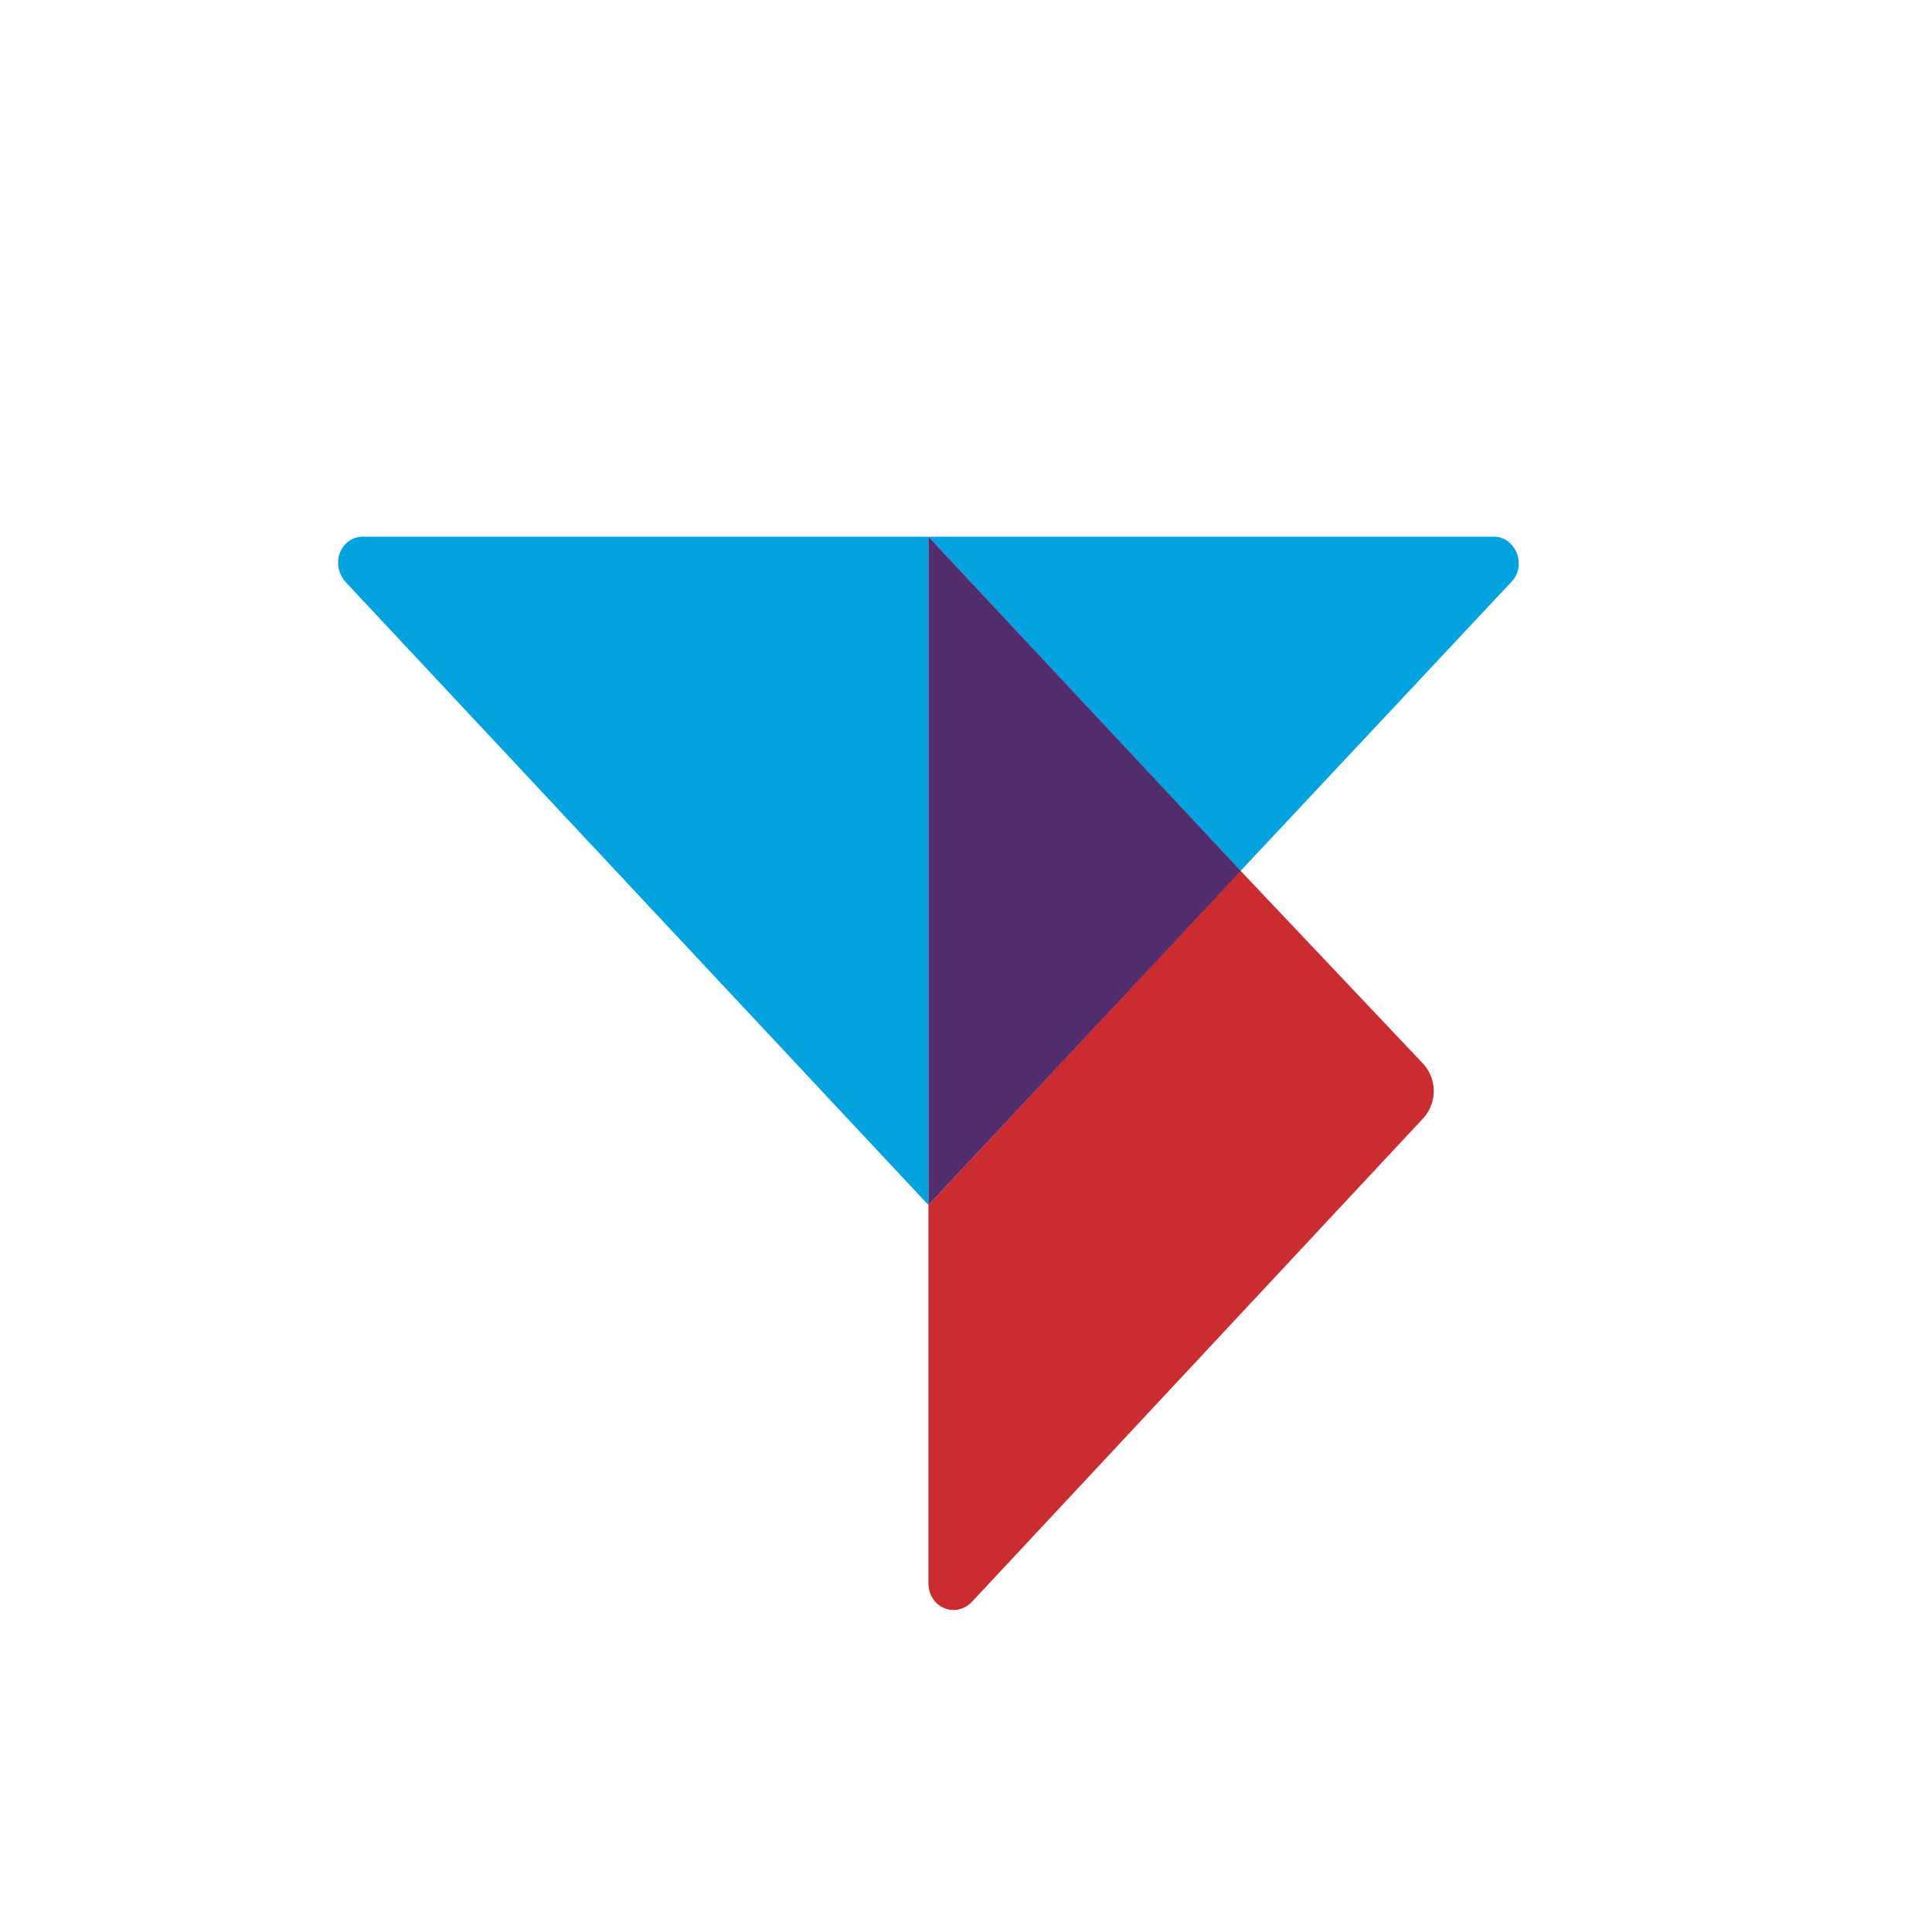 <svg xmlns="http://www.w3.org/2000/svg" viewBox="0 0 18 18">
  <rect x="0" y="0" width="18" height="18" fill="#808080" stroke="none"/>
  <g clip-path="url(#a)">
    <path fill="#fff" d="M0 0h18v18H0V0Z"/>
    <path fill="#CB2C30" d="M8.65 11.227v3.524c0 .224.253.336.41.168l4.193-4.493a.377.377 0 0 0 0-.522l-1.696-1.792-2.907 3.115Z"/>
    <path fill="#00A3E0" d="M13.917 5H8.65l2.908 3.114 2.516-2.685c.158-.15.053-.429-.157-.429ZM8.65 11.227V5H3.383c-.21 0-.315.261-.157.429l5.424 5.798Z"/>
    <path fill="#512D6D" d="M11.56 8.114 8.65 5v6.227l2.91-3.113Z"/>
  </g>
  <defs>
    <clipPath id="a">
      <path fill="#fff" d="M0 0h18v18H0z"/>
    </clipPath>
  </defs>
</svg>
